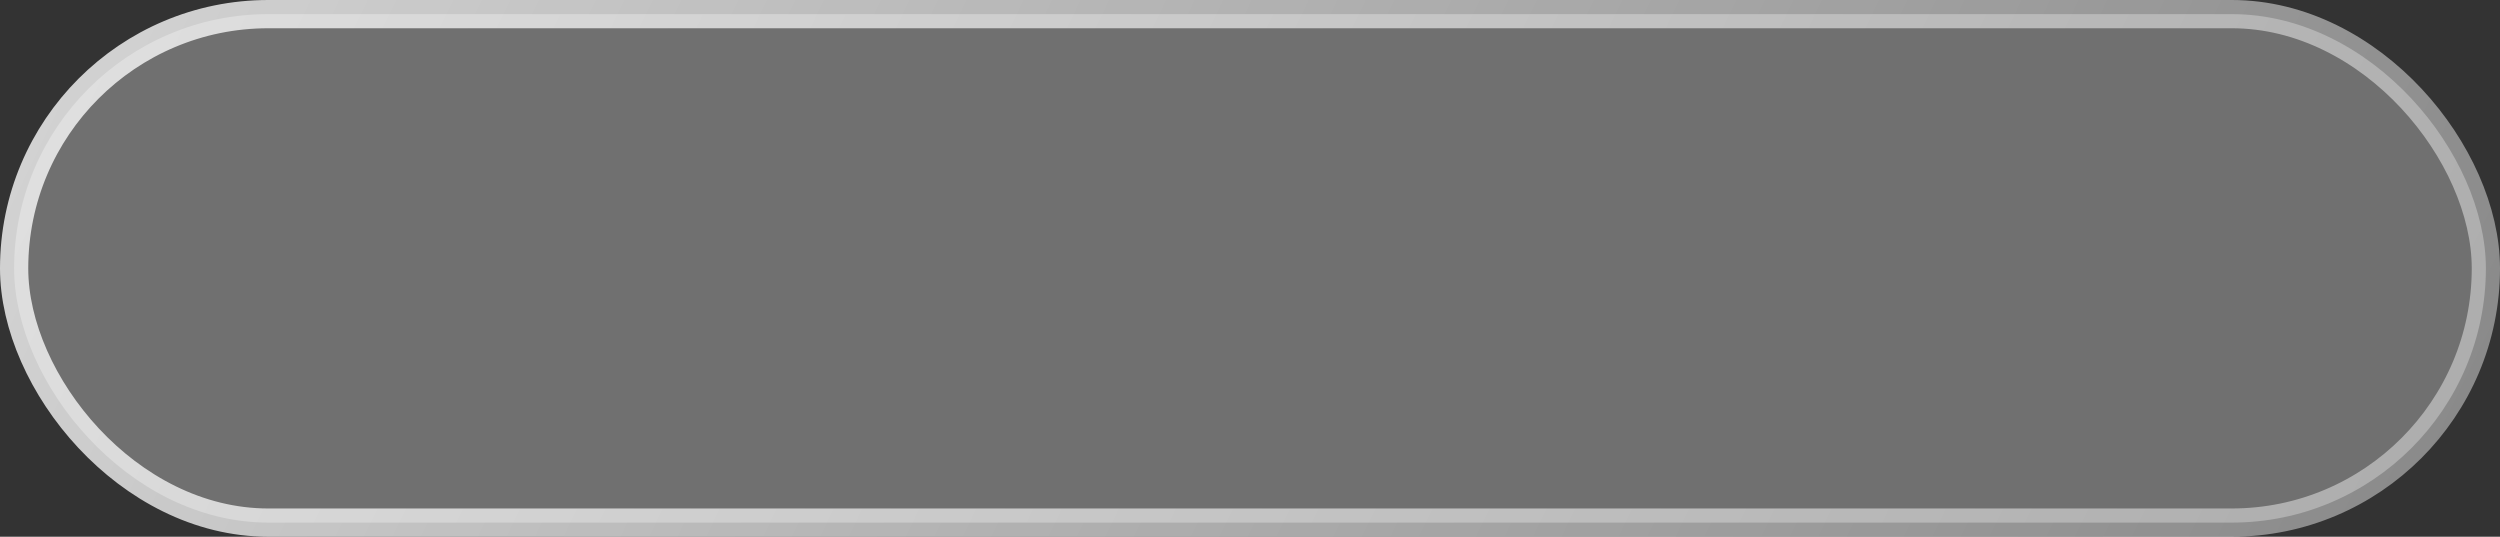 <?xml version="1.0" encoding="UTF-8"?> <svg xmlns="http://www.w3.org/2000/svg" width="177" height="38" viewBox="0 0 177 38" fill="none"><rect x="0" y="0" width="177" height="38" fill="#333333" stroke="none"/> <rect x="1" y="1" width="175" height="36" rx="18" fill="white" fill-opacity="0.3"></rect> <rect x="1" y="1" width="175" height="36" rx="18" stroke="url(#paint0_linear_252_49)" stroke-width="2"></rect> <defs> <linearGradient id="paint0_linear_252_49" x1="-98.279" y1="-16.333" x2="318.385" y2="185.892" gradientUnits="userSpaceOnUse"> <stop stop-color="white"></stop> <stop offset="1" stop-color="white" stop-opacity="0"></stop> </linearGradient> </defs> </svg> 